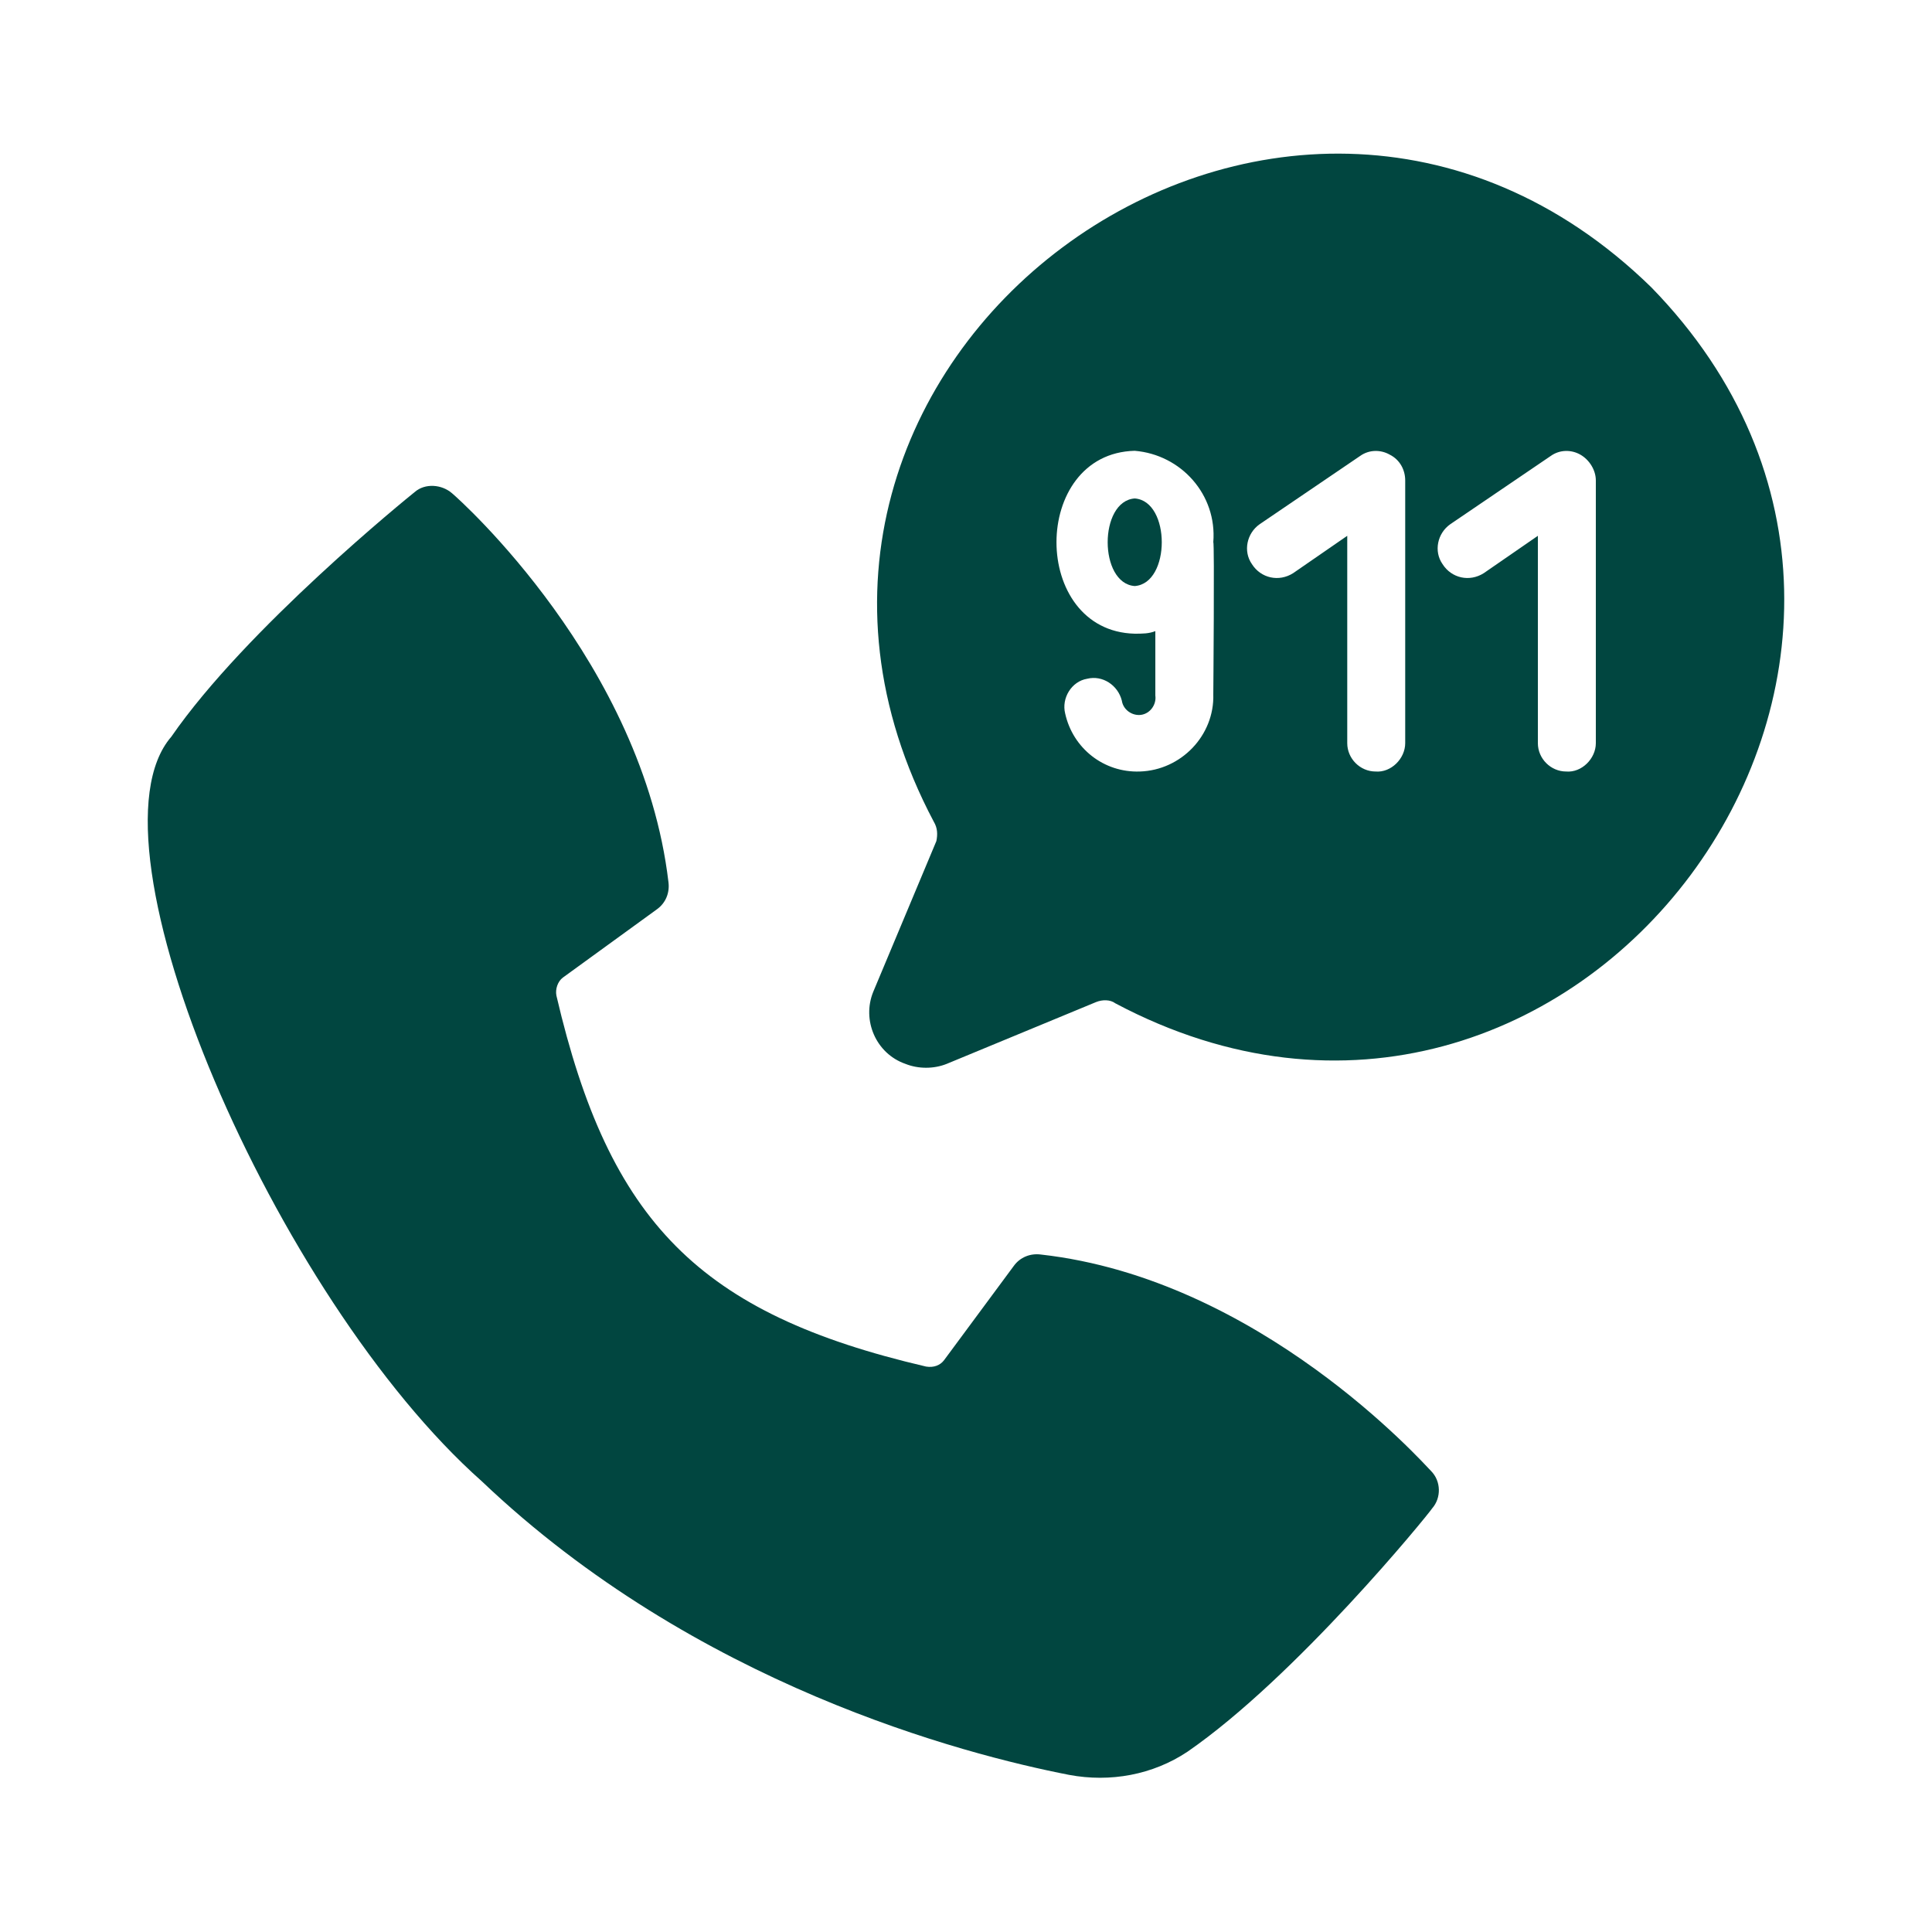 <svg xmlns="http://www.w3.org/2000/svg" xmlns:xlink="http://www.w3.org/1999/xlink" id="Icon_Caption_911_call" x="0px" y="0px" viewBox="0 0 150 150" style="enable-background:new 0 0 150 150;" xml:space="preserve"><style type="text/css">	.st0{fill:#014640;}</style><path class="st0" d="M80.8,97.4c-0.8-0.1-1.6,0.2-2.1,0.9l-5.4,7.3c-0.3,0.4-0.8,0.6-1.4,0.5C54.3,102,47.3,94.9,43.2,77.3 c-0.1-0.5,0.1-1.1,0.5-1.4l7.3-5.3c0.7-0.5,1-1.3,0.9-2.1c-2-17-16.2-29.7-16.8-30.2c-0.8-0.7-2.1-0.8-2.9-0.1 c-0.5,0.4-13.1,10.6-18.9,19c-7.2,8.3,8.1,43.6,24.1,57.8C54,130.8,74.8,136.2,83,137.8c3.2,0.6,6.5,0,9.2-1.8 c8.4-5.8,18.6-18.3,19-18.9c0.7-0.8,0.7-2.1-0.1-2.9C110.5,113.6,97.8,99.3,80.8,97.4L80.8,97.4L80.8,97.4z"></path><path class="st0" d="M128.2,22.3c-28.8-28.1-74.5,6-55.7,41.5c0.3,0.5,0.3,1,0.2,1.5L67.8,77c-0.9,2.2,0.2,4.8,2.5,5.6 c1,0.4,2.2,0.4,3.2,0l11.6-4.8c0.5-0.2,1.1-0.2,1.5,0.1C122.2,96.8,156.2,51,128.2,22.3L128.2,22.3L128.2,22.3z M94.2,53.9 c0.1,3.2-2.5,5.9-5.7,6c-2.8,0.1-5.2-1.8-5.8-4.5c-0.3-1.2,0.5-2.5,1.7-2.7c1.2-0.3,2.4,0.5,2.7,1.7c0.1,0.7,0.8,1.2,1.5,1.1 c0.7-0.1,1.2-0.8,1.1-1.5v-5c-0.5,0.2-1,0.2-1.6,0.2c-8.1-0.2-8.1-14,0-14.2c3.6,0.3,6.4,3.4,6.1,7.1C94.3,42.1,94.2,53.9,94.2,53.9 z M109.1,57.7c0,1.2-1.1,2.3-2.3,2.2c-1.2,0-2.2-1-2.2-2.2V41.6l-4.2,2.9c-1.1,0.7-2.5,0.4-3.2-0.7c-0.7-1-0.4-2.4,0.6-3.1l7.8-5.3 c0.7-0.5,1.6-0.5,2.3-0.1c0.8,0.4,1.2,1.2,1.2,2L109.1,57.7L109.1,57.7z M123.9,57.7c0,1.2-1.1,2.3-2.3,2.2c-1.2,0-2.2-1-2.2-2.2 V41.6l-4.2,2.9c-1.1,0.7-2.5,0.4-3.2-0.7c-0.7-1-0.4-2.4,0.6-3.1l7.8-5.3c0.7-0.5,1.6-0.5,2.3-0.1s1.2,1.2,1.2,2L123.9,57.7 L123.9,57.7z"></path><path class="st0" d="M88.1,38.7c-2.8,0.2-2.8,6.6,0,6.8C90.9,45.3,90.9,38.9,88.1,38.7z"></path></svg>